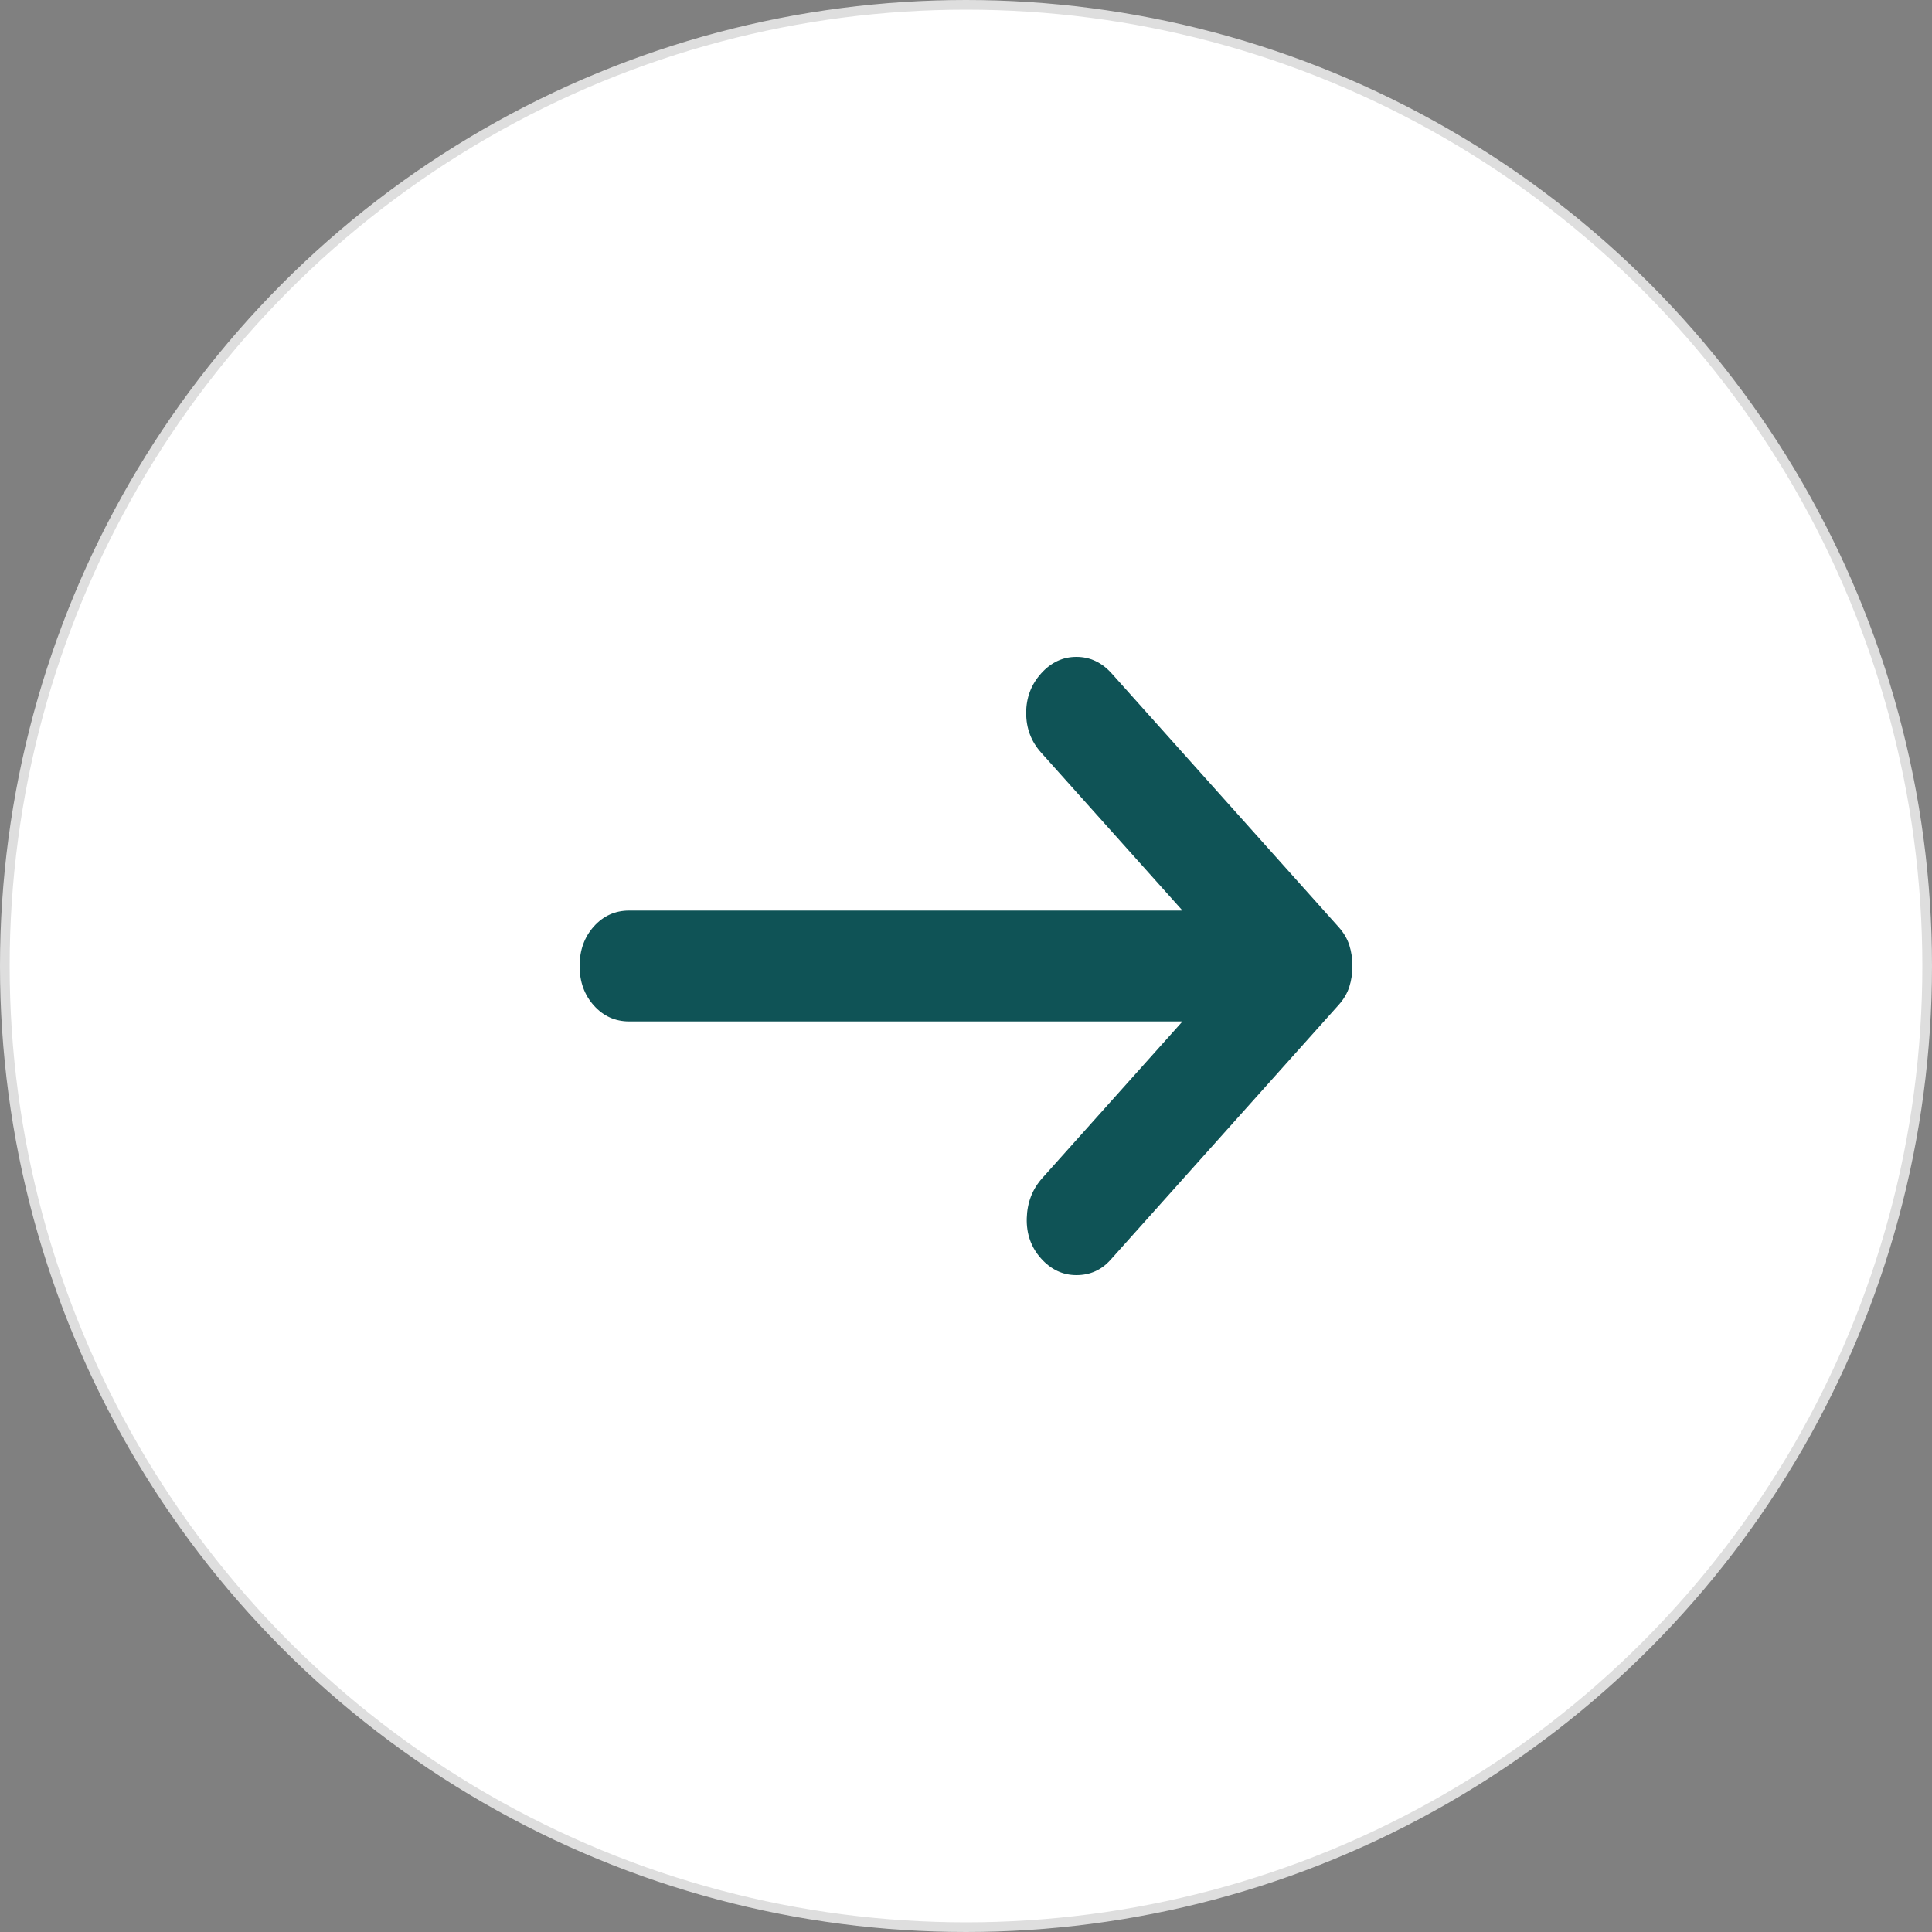 <?xml version="1.0" encoding="UTF-8"?> <svg xmlns="http://www.w3.org/2000/svg" width="200" height="200" viewBox="0 0 200 200" fill="none"><rect x="0" y="0" width="200" height="200" fill="#808080" stroke="none"/> <circle cx="100" cy="100" r="99.5" fill="white" stroke="#DEDEDE"></circle> <path d="M107.769 130.278C106.742 129.13 106.248 127.743 106.29 126.117C106.334 124.49 106.87 123.103 107.897 121.955L122.408 105.74H65.136C63.681 105.74 62.46 105.189 61.474 104.087C60.491 102.989 60 101.626 60 100C60 98.374 60.491 97.01 61.474 95.907C62.46 94.809 63.681 94.26 65.136 94.26H122.408L107.769 77.901C106.742 76.753 106.228 75.389 106.228 73.809C106.228 72.232 106.742 70.87 107.769 69.722C108.796 68.574 110.017 68 111.431 68C112.842 68 114.061 68.574 115.088 69.722L138.587 95.982C139.101 96.556 139.466 97.178 139.682 97.847C139.894 98.517 140 99.235 140 100C140 100.765 139.894 101.483 139.682 102.152C139.466 102.822 139.101 103.444 138.587 104.018L114.96 130.422C114.018 131.474 112.842 132 111.431 132C110.017 132 108.796 131.426 107.769 130.278Z" fill="#0F5356"></path> </svg> 